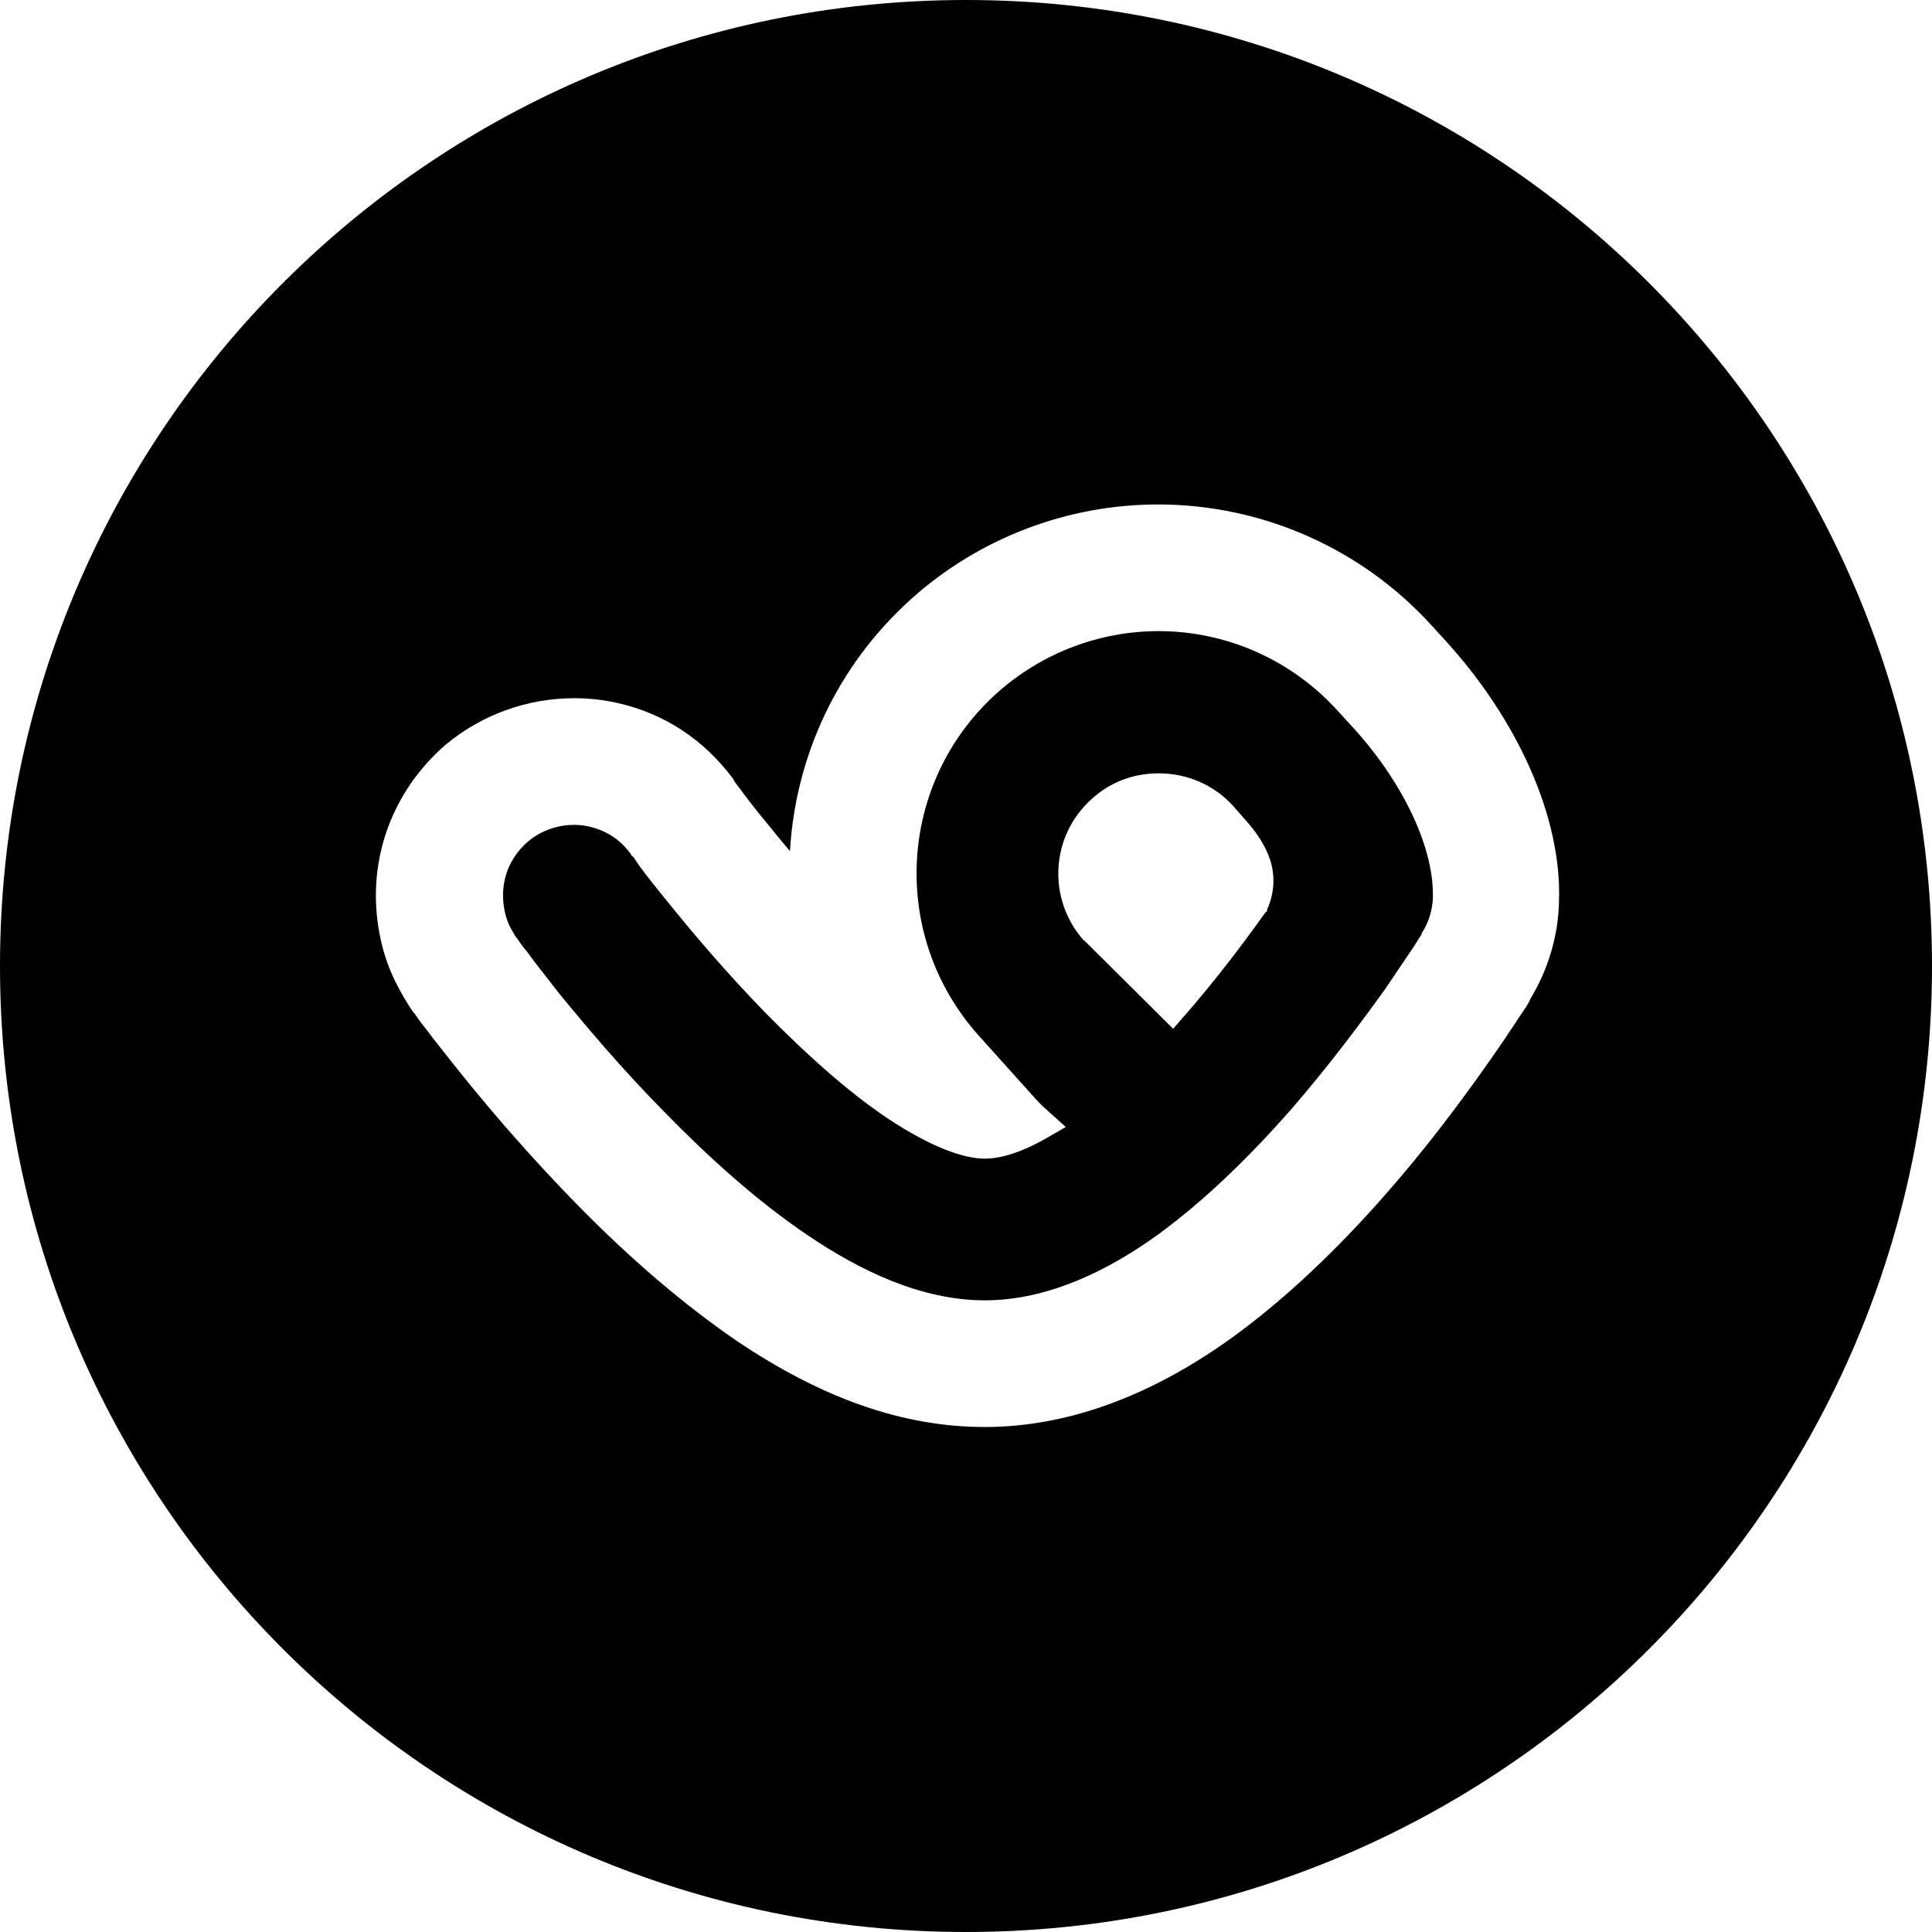 <?xml version="1.0" encoding="UTF-8"?>
<svg id="a" data-name="Layer 1" xmlns="http://www.w3.org/2000/svg" width="36" height="36" viewBox="0 0 36 36">
  <g id="b" data-name="Layer 1-2">
    <g>
      <path d="M18,0C8.06,0,0,8.06,0,18s8.06,18,18,18,18-8.06,18-18S27.94,0,18,0Zm10.51,18.64l-.02,.03-.04,.07c-.04,.06-.09,.14-.16,.24-.13,.2-.31,.47-.55,.81-.61,.87-1.25,1.7-1.9,2.44-.97,1.11-1.95,2.02-2.89,2.7-1.53,1.1-3.08,1.66-4.6,1.66s-3.02-.53-4.6-1.59c-.97-.66-2.01-1.54-3.06-2.62-.71-.73-1.43-1.54-2.12-2.4-.26-.33-.48-.6-.62-.79-.08-.1-.14-.18-.18-.24l-.05-.07-.02-.02-.04-.06-.04-.06c-.23-.37-.47-.81-.57-1.47-.2-1.27,.26-2.53,1.25-3.39,.67-.56,1.52-.87,2.4-.87,.27,0,.55,.03,.81,.09,.88,.2,1.6,.68,2.15,1.41h0l.02,.04,.02,.03,.12,.16c.11,.15,.27,.36,.48,.61,.12,.15,.26,.32,.42,.51,.1-1.74,.86-3.44,2.26-4.7,1.26-1.13,2.9-1.76,4.6-1.76,1.95,0,3.81,.83,5.11,2.27l.21,.23c1.39,1.51,2.2,3.34,2.15,4.88-.01,.65-.2,1.29-.55,1.86h0Z"/>
      <path d="M25.16,13.5h0l-.22-.24c-.89-.99-2.12-1.5-3.35-1.5-1.08,0-2.16,.39-3.02,1.16-1.85,1.67-2,4.52-.33,6.38l1.06,1.18c.09,.1,.18,.18,.27,.26l.29,.26-.33,.19c-.48,.28-.88,.4-1.18,.4-.4,0-1.01-.22-1.81-.75-.76-.51-1.54-1.22-2.27-1.96-.72-.74-1.35-1.48-1.8-2.04-.23-.28-.41-.51-.53-.67-.06-.08-.1-.15-.13-.19l-.04-.04h-.01v-.02c-.17-.23-.4-.43-.79-.52-.09-.02-.18-.03-.27-.03-.28,0-.6,.09-.86,.31-.42,.36-.51,.84-.45,1.22,.04,.25,.11,.38,.23,.57l.02,.02s.02,.03,.04,.06c.03,.05,.09,.12,.16,.21,.13,.18,.33,.43,.57,.74,.49,.6,1.17,1.41,1.97,2.22,.79,.81,1.72,1.66,2.69,2.31,.95,.64,2.09,1.2,3.28,1.2s2.32-.57,3.22-1.22c.92-.67,1.77-1.52,2.49-2.34,.71-.82,1.32-1.64,1.75-2.24,.21-.31,.38-.56,.5-.74,.06-.09,.11-.17,.14-.22,.01-.02,.03-.04,.04-.06v-.02c.14-.21,.2-.44,.21-.66v-.07c0-.92-.59-2.14-1.54-3.16Zm-1.55,3.45v.03l-.03,.02c-.39,.55-.91,1.24-1.51,1.93l-.02,.02-.19,.22-1.65-1.64h-.01c-.69-.77-.63-1.95,.14-2.64,.36-.33,.8-.48,1.25-.48,.51,0,1.02,.2,1.39,.61l.21,.24c.21,.23,.39,.49,.48,.77,.09,.29,.08,.61-.06,.92Z"/>
    </g>
  </g>
</svg>